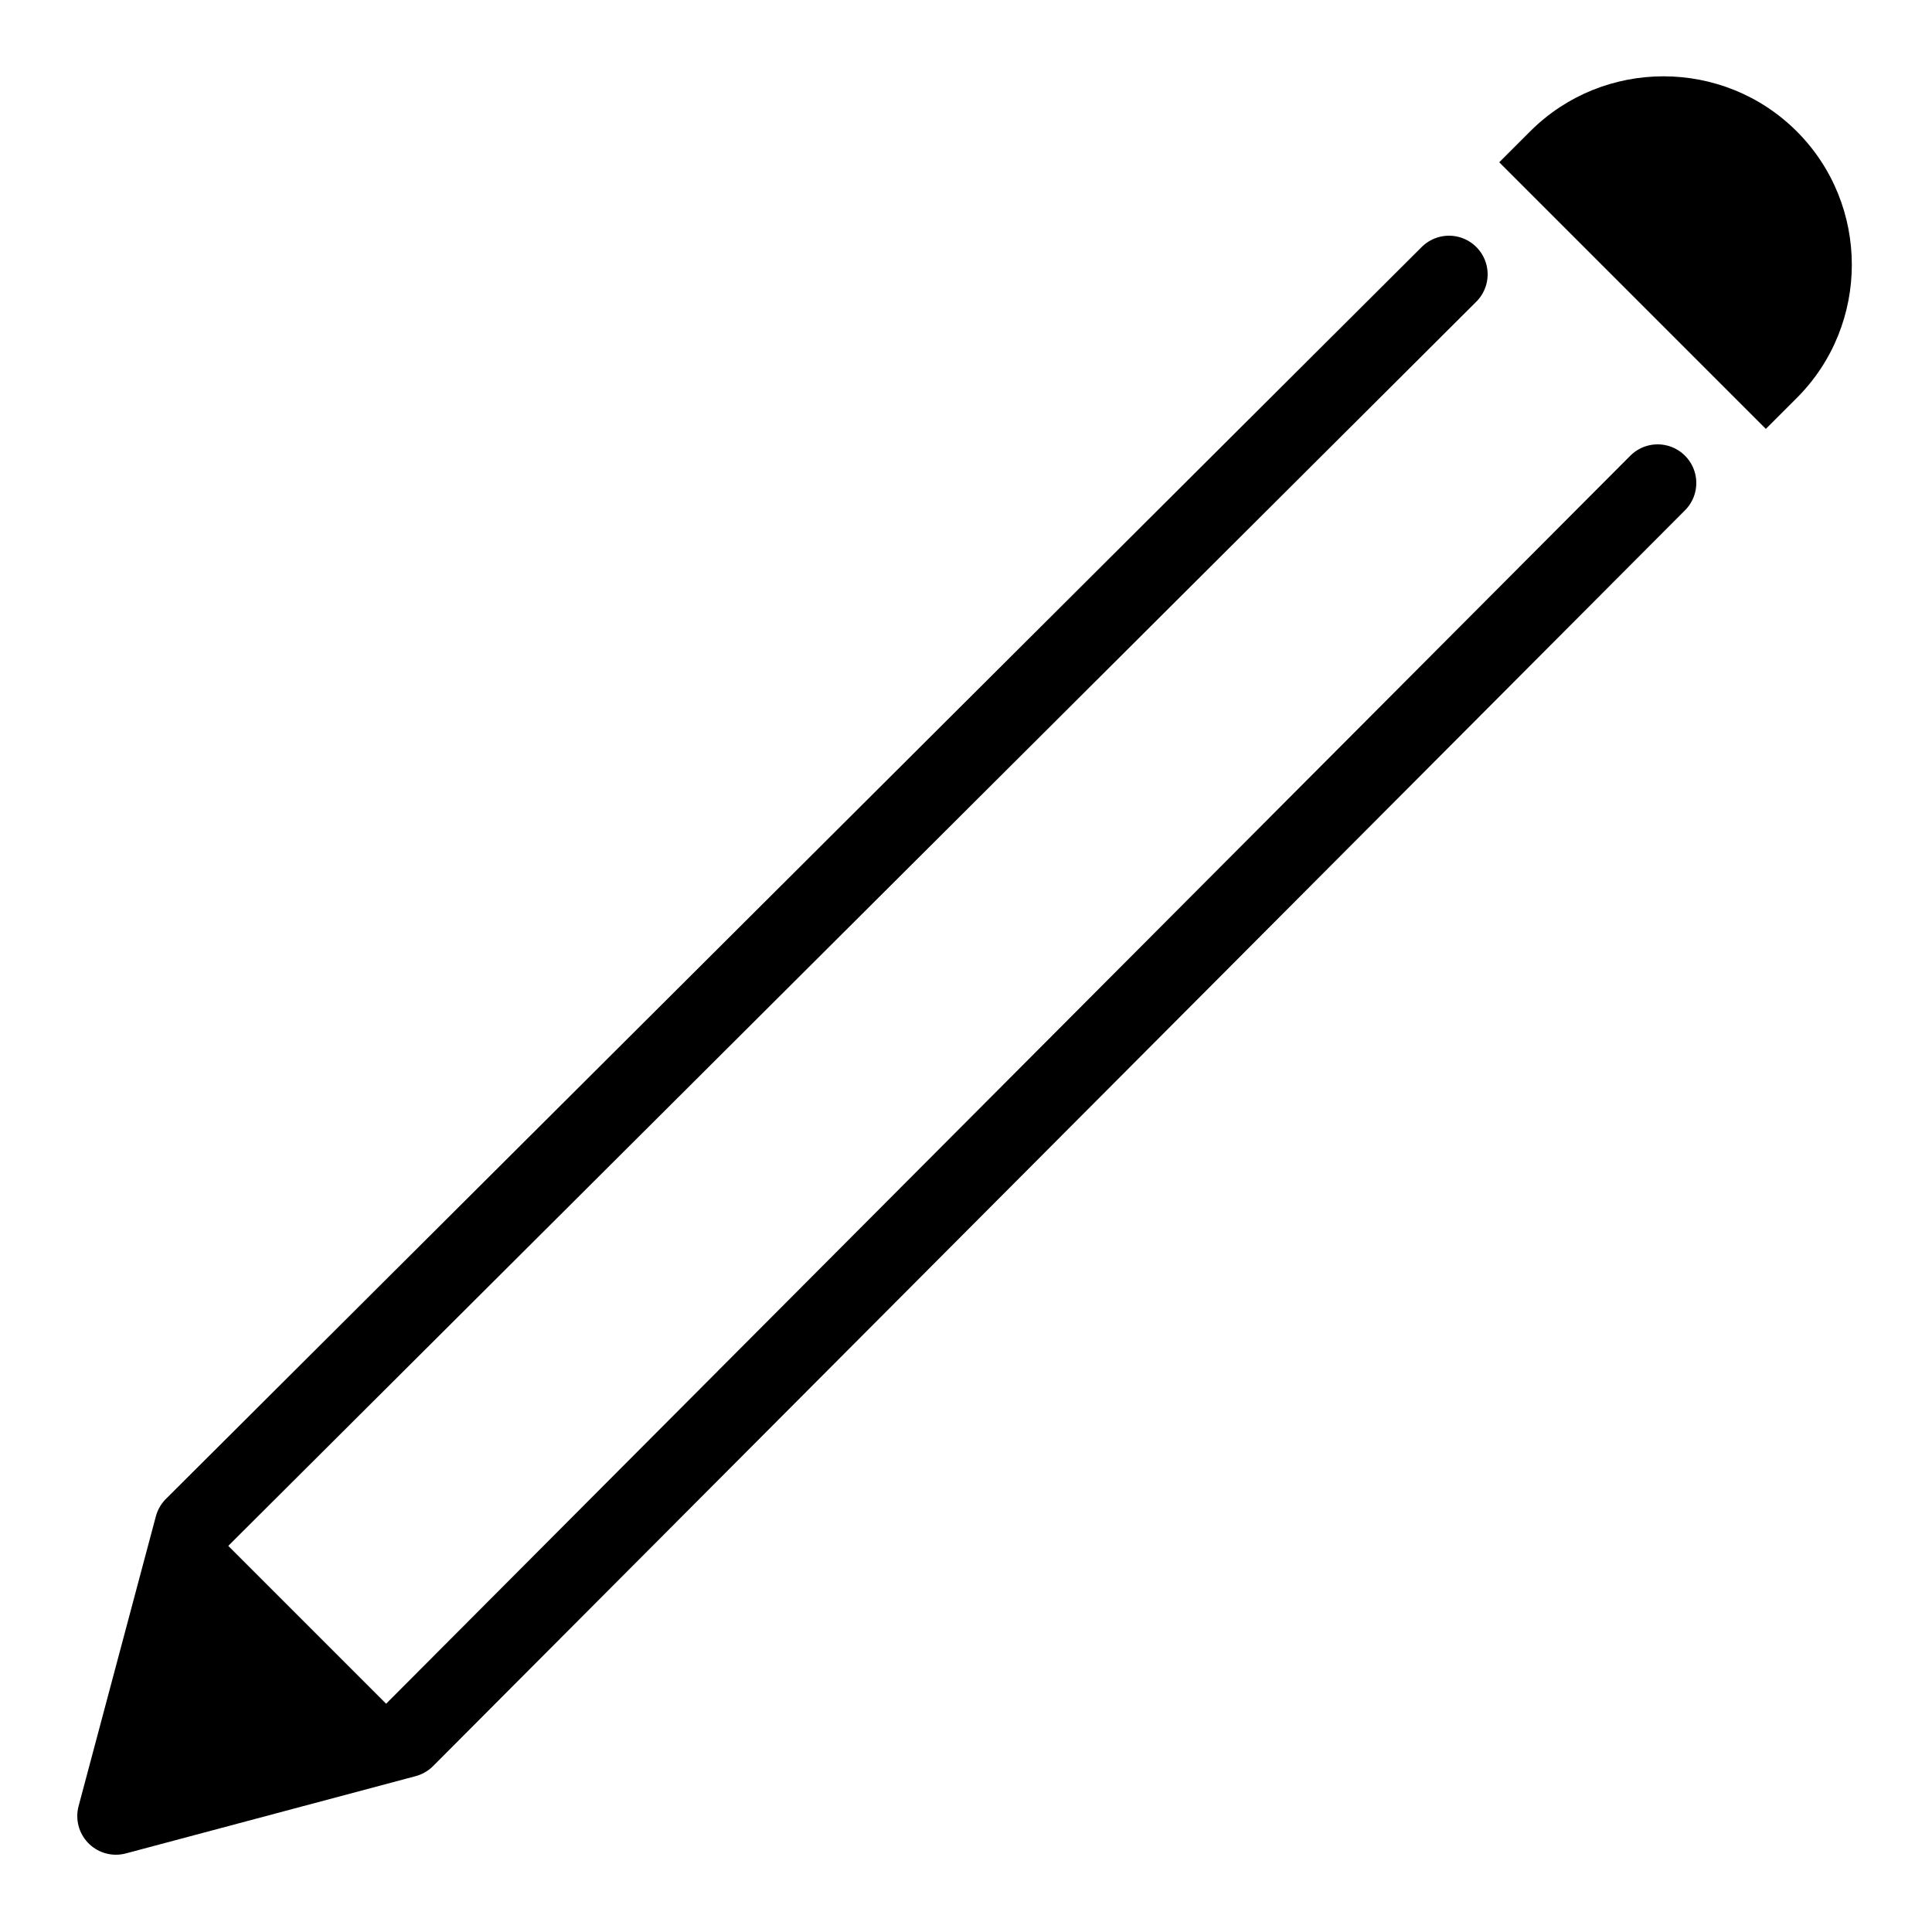 <?xml version="1.0" encoding="utf-8"?>
<!-- Generator: Adobe Illustrator 23.0.3, SVG Export Plug-In . SVG Version: 6.00 Build 0)  -->
<svg version="1.1" id="Layer_1" xmlns="http://www.w3.org/2000/svg" xmlns:xlink="http://www.w3.org/1999/xlink" x="0px" y="0px"
	 viewBox="0 0 50 50" style="enable-background:new 0 0 50 50;" xml:space="preserve">
<path style="fill:none;stroke:#000000;stroke-width:2;stroke-linecap:round;stroke-linejoin:round;stroke-miterlimit:10;" d="
	M42.9,12.5L10.5,45L3,47l2-7.5L37.5,7.1"/>
<path d="M45.7,11.1c0,0,0.8-0.8,0.8-0.8c1.9-1.9,1.9-5,0-6.9c-1.9-1.9-5-1.9-6.9,0c0,0-0.8,0.8-0.8,0.8L45.7,11.1z M5.2,39.3
	l5.5,5.5l-7.2,1.7L5.2,39.3z"/>
</svg>
